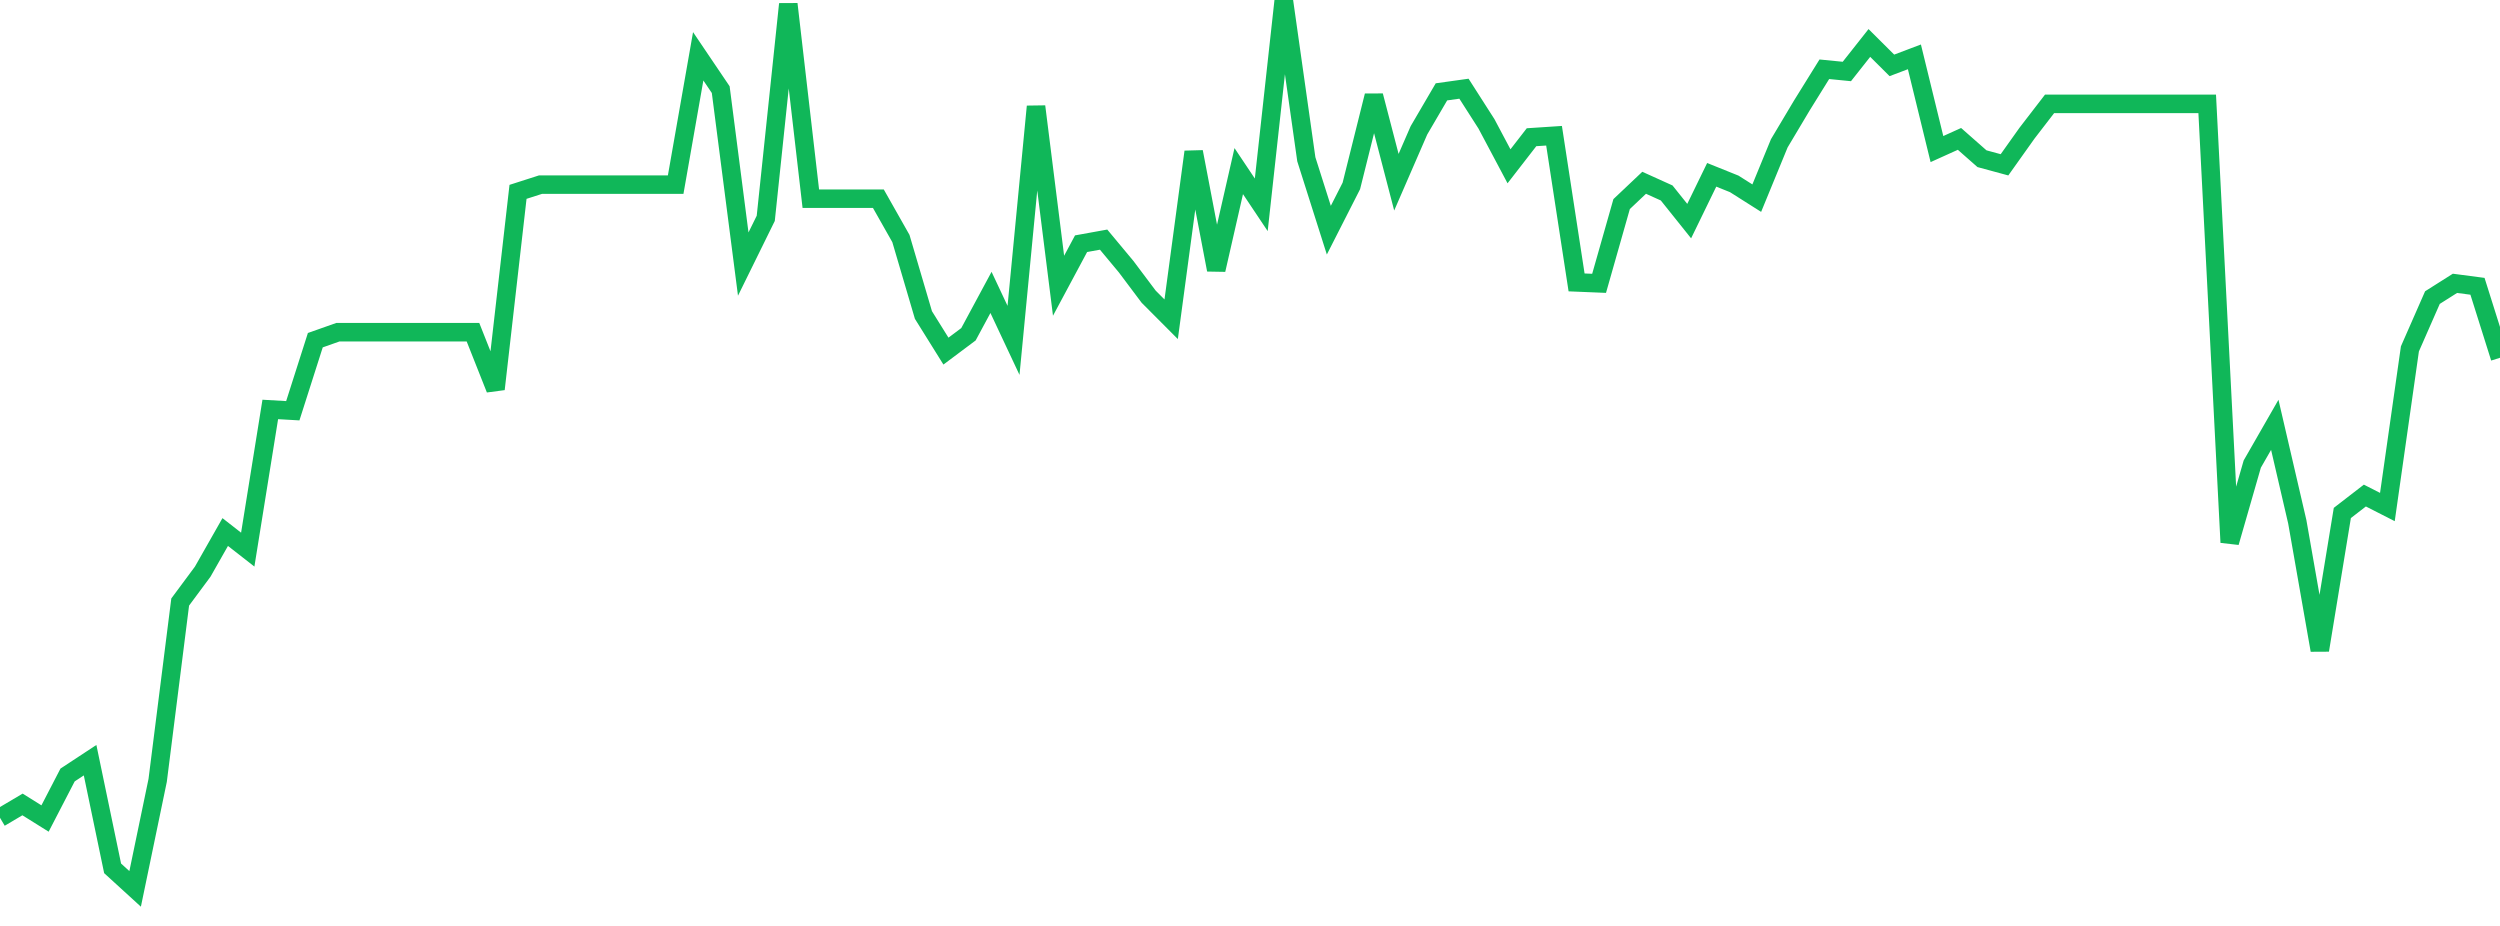 <?xml version="1.0" standalone="no"?>
<!DOCTYPE svg PUBLIC "-//W3C//DTD SVG 1.1//EN" "http://www.w3.org/Graphics/SVG/1.1/DTD/svg11.dtd">
<svg width="135" height="50" viewBox="0 0 135 50" preserveAspectRatio="none" class="sparkline" xmlns="http://www.w3.org/2000/svg"
xmlns:xlink="http://www.w3.org/1999/xlink"><path  class="sparkline--line" d="M 0 44.16 L 0 44.16 L 1.216 43.44 L 2.432 44.2 L 3.649 41.85 L 4.865 41.05 L 6.081 46.89 L 7.297 48 L 8.514 42.14 L 9.73 32.51 L 10.946 30.87 L 12.162 28.73 L 13.378 29.68 L 14.595 22.11 L 15.811 22.18 L 17.027 18.37 L 18.243 17.94 L 19.459 17.94 L 20.676 17.94 L 21.892 17.94 L 23.108 17.94 L 24.324 17.94 L 25.541 17.94 L 26.757 21.01 L 27.973 10.36 L 29.189 9.97 L 30.405 9.97 L 31.622 9.97 L 32.838 9.97 L 34.054 9.97 L 35.27 9.97 L 36.486 9.97 L 37.703 3.04 L 38.919 4.84 L 40.135 14.26 L 41.351 11.79 L 42.568 0.22 L 43.784 10.73 L 45 10.73 L 46.216 10.73 L 47.432 10.73 L 48.649 12.88 L 49.865 17.01 L 51.081 18.96 L 52.297 18.05 L 53.514 15.79 L 54.73 18.38 L 55.946 5.75 L 57.162 15.43 L 58.378 13.16 L 59.595 12.94 L 60.811 14.4 L 62.027 16.02 L 63.243 17.24 L 64.459 8.2 L 65.676 14.57 L 66.892 9.24 L 68.108 11.06 L 69.324 0 L 70.541 8.6 L 71.757 12.43 L 72.973 10.04 L 74.189 5.17 L 75.405 9.84 L 76.622 7.04 L 77.838 4.96 L 79.054 4.79 L 80.27 6.69 L 81.486 8.98 L 82.703 7.41 L 83.919 7.33 L 85.135 15.25 L 86.351 15.3 L 87.568 11.02 L 88.784 9.87 L 90 10.42 L 91.216 11.94 L 92.432 9.44 L 93.649 9.93 L 94.865 10.7 L 96.081 7.74 L 97.297 5.7 L 98.514 3.74 L 99.73 3.86 L 100.946 2.32 L 102.162 3.53 L 103.378 3.07 L 104.595 8.05 L 105.811 7.5 L 107.027 8.57 L 108.243 8.9 L 109.459 7.19 L 110.676 5.61 L 111.892 5.61 L 113.108 5.61 L 114.324 5.61 L 115.541 5.61 L 116.757 5.61 L 117.973 5.61 L 119.189 5.61 L 120.405 29.29 L 121.622 25.06 L 122.838 22.94 L 124.054 28.18 L 125.27 35.11 L 126.486 27.7 L 127.703 26.76 L 128.919 27.38 L 130.135 18.84 L 131.351 16.07 L 132.568 15.3 L 133.784 15.46 L 135 19.32" fill="none" stroke-width="1" stroke="#10b759"></path></svg>